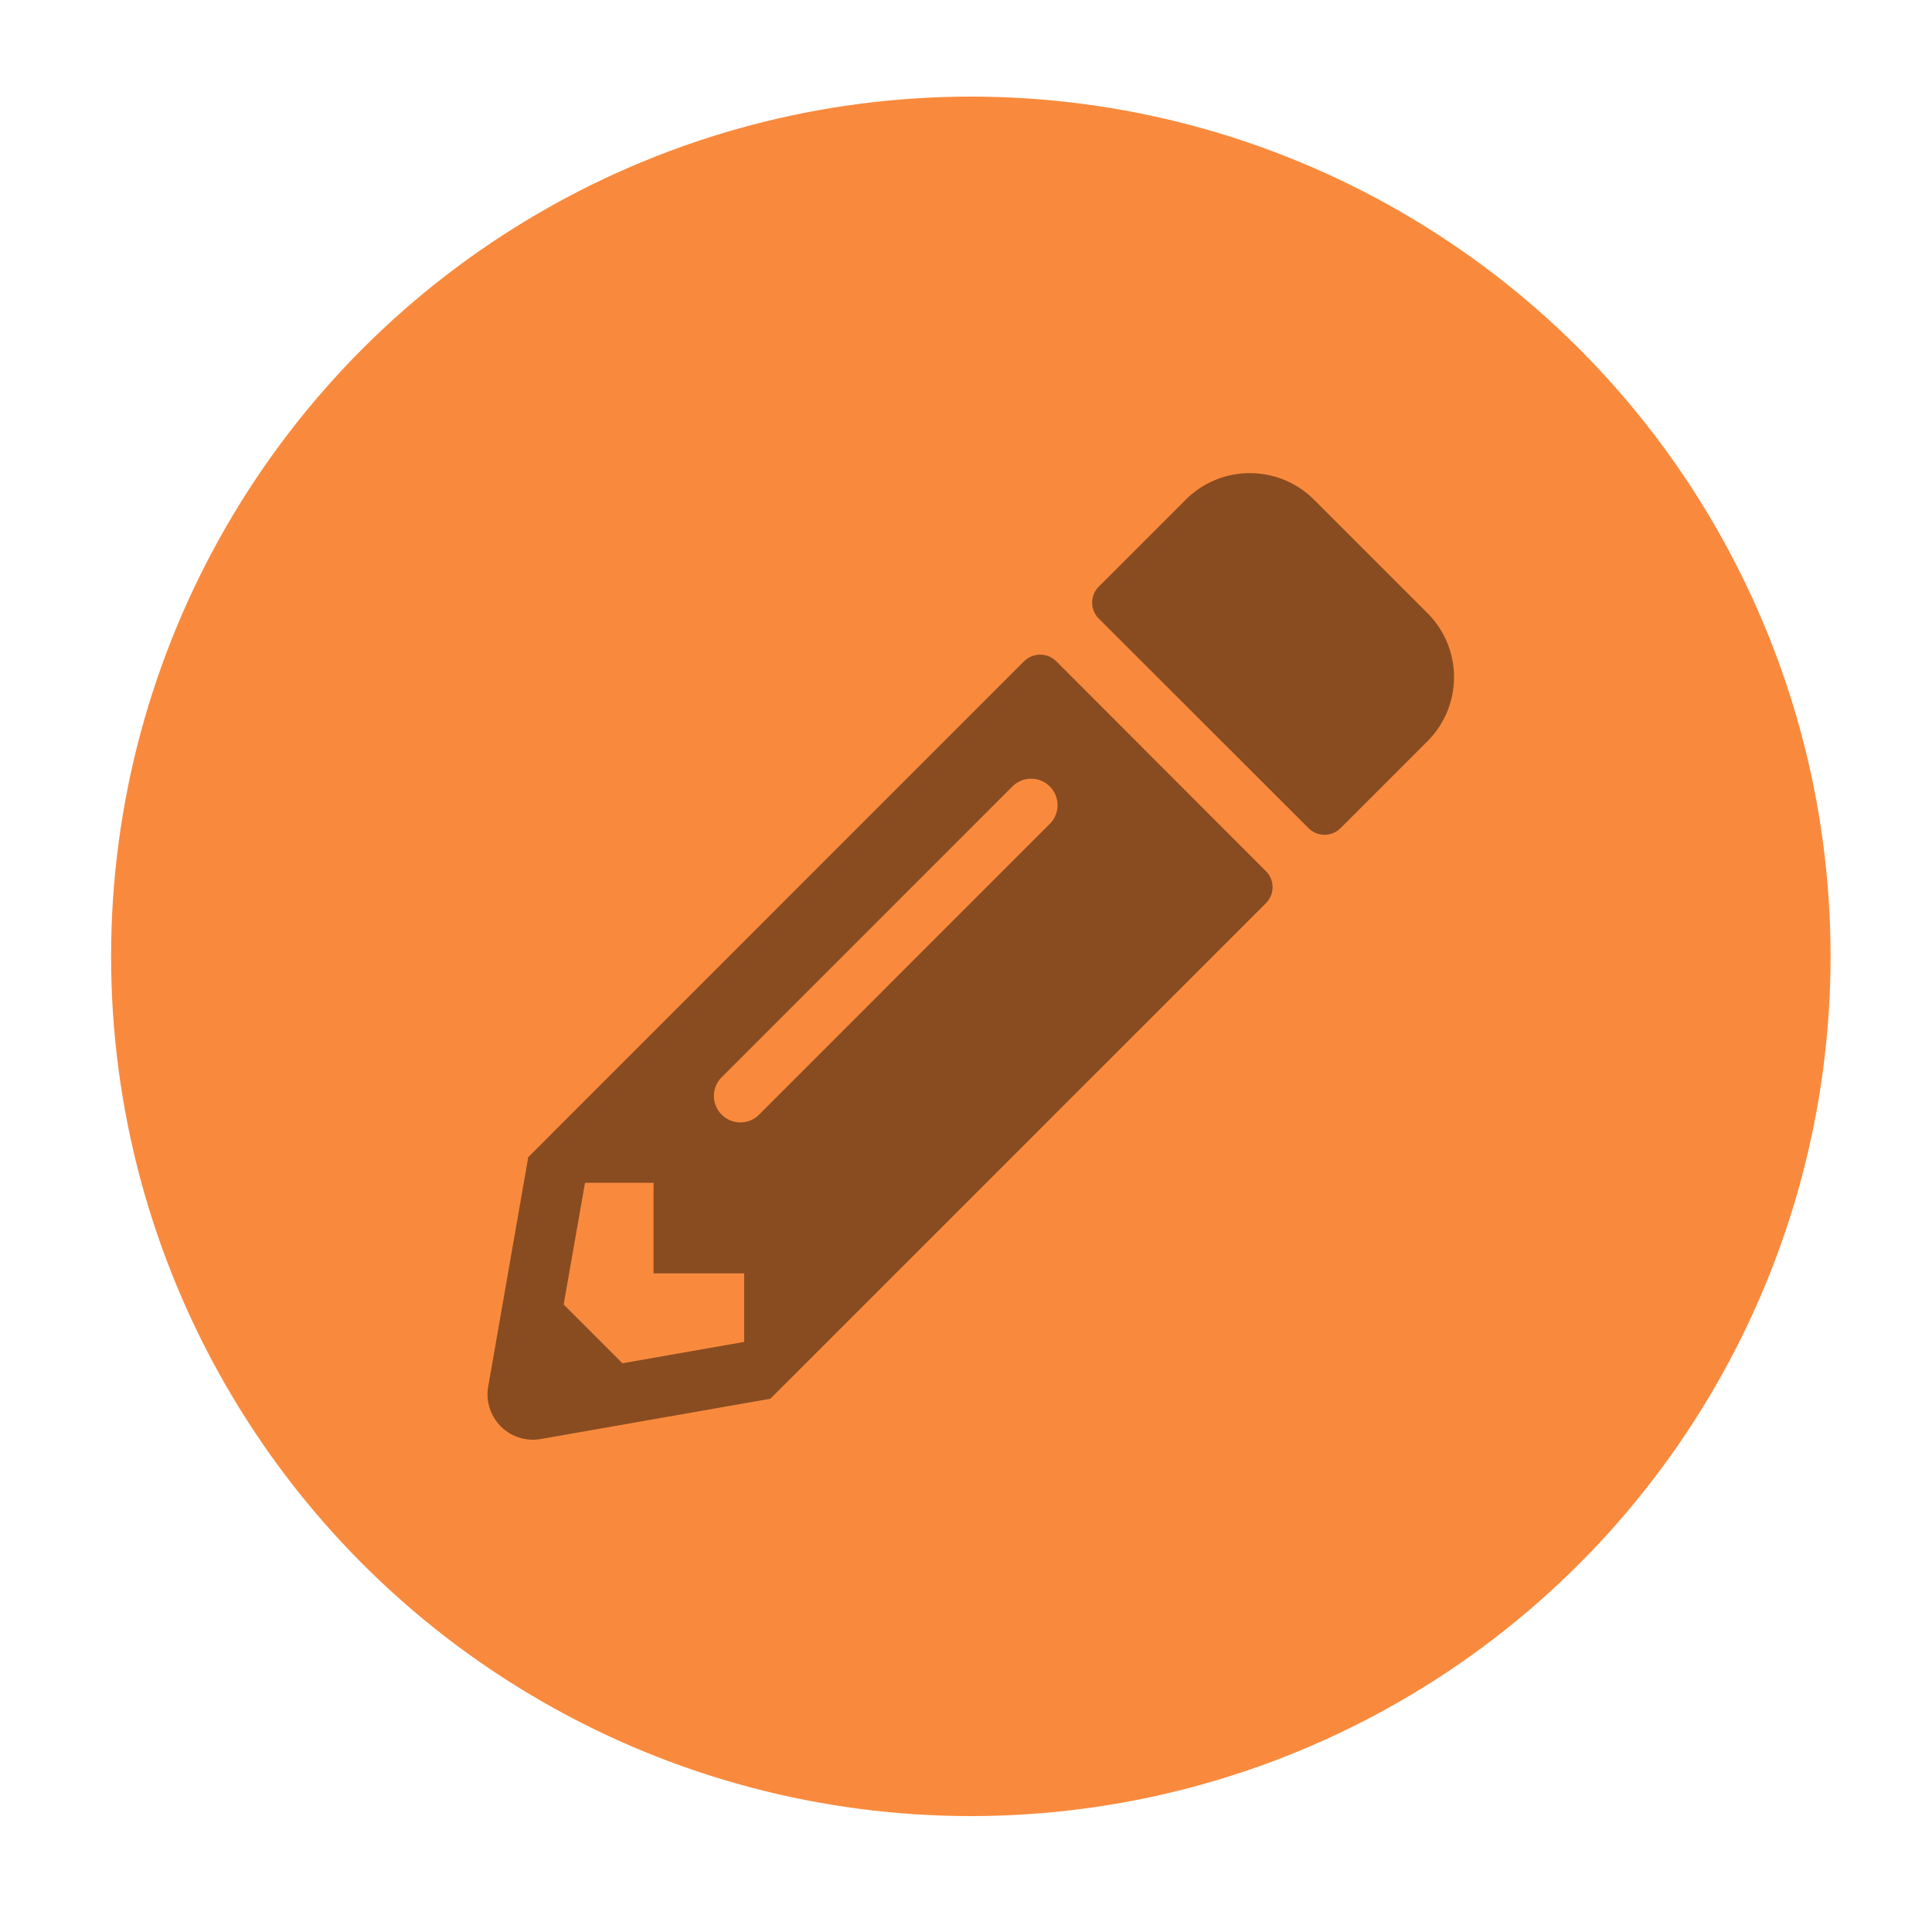 <svg xmlns="http://www.w3.org/2000/svg" viewBox="0 0 400 400"><defs><style>.cls-1{isolation:isolate;}.cls-2{fill:#f98a3d;}.cls-3{opacity:0.45;mix-blend-mode:multiply;}</style></defs><title>Assessment_icon</title><g class="cls-1"><g id="Layer_2" data-name="Layer 2"><circle class="cls-2" cx="201" cy="198" r="178"/><path class="cls-3" d="M295.55,153.45l-18,18a4.68,4.68,0,0,1-6.64,0L227.5,128.08a4.68,4.68,0,0,1,0-6.64l18-18a18.8,18.8,0,0,1,26.54,0l23.49,23.49A18.73,18.73,0,0,1,295.55,153.45ZM212,136.92,109.37,239.57l-8.29,47.49A9.4,9.4,0,0,0,112,297.93l47.49-8.33L262.09,187a4.68,4.68,0,0,0,0-6.64L218.7,136.92a4.73,4.73,0,0,0-6.68,0Zm-62.58,93.85a5.45,5.45,0,0,1,0-7.74l60.19-60.2a5.47,5.47,0,1,1,7.74,7.74l-60.19,60.2a5.45,5.45,0,0,1-7.74,0Zm-14.11,32.87h18.76v14.19l-25.21,4.42-12.16-12.16,4.42-25.21h14.19Z"/></g></g></svg>